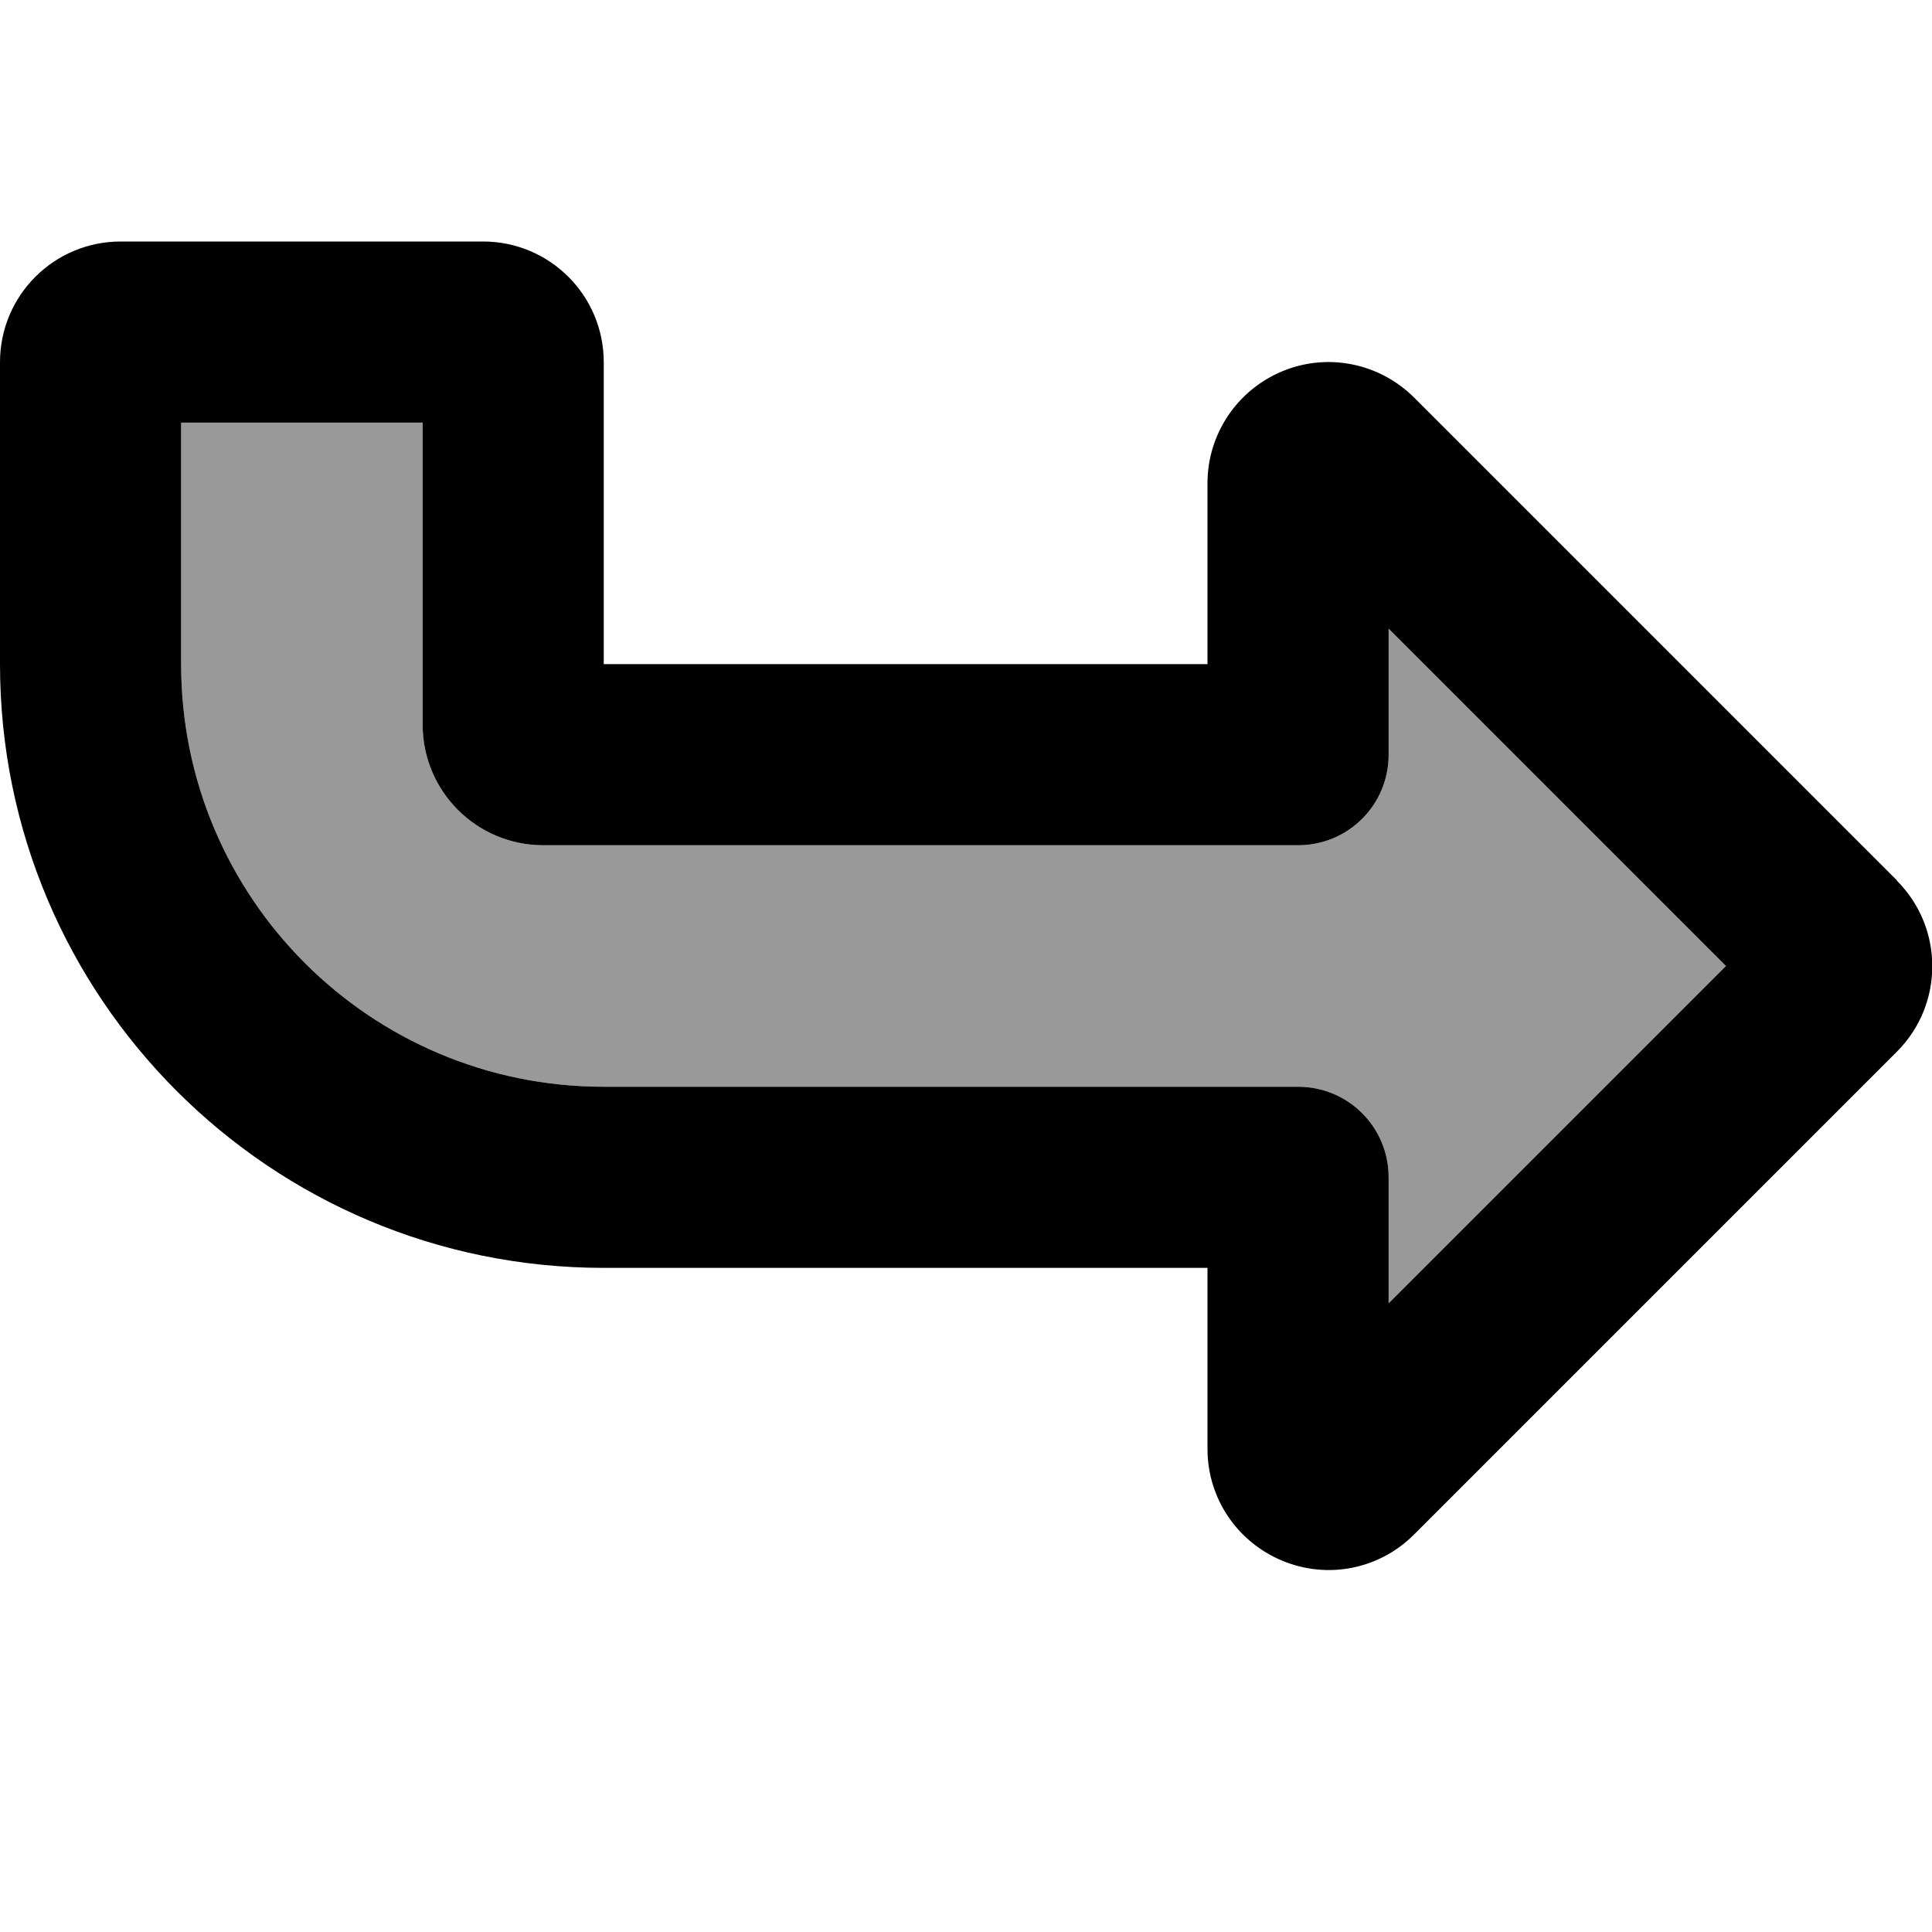 <svg xmlns="http://www.w3.org/2000/svg" viewBox="0 0 512 512"><!--! Font Awesome Pro 7.0.0 by @fontawesome - https://fontawesome.com License - https://fontawesome.com/license (Commercial License) Copyright 2025 Fonticons, Inc. --><path style="fill:currentColor;opacity:.4" d="M48 112l0 64c0 61.9 50.1 112 112 112l184 0c13.3 0 24 10.7 24 24l0 33.4 89.4-89.4-89.4-89.4 0 33.4c0 13.3-10.7 24-24 24l-200 0c-17.7 0-32-14.3-32-32l0-80-64 0z"/><path style="fill:currentColor;opacity:1" d="M457.4 256L368 166.6 368 200c0 13.3-10.7 24-24 24l-200 0c-17.7 0-32-14.3-32-32l0-80-64 0 0 64c0 61.9 50.1 112 112 112l184 0c13.3 0 24 10.7 24 24l0 33.4 89.4-89.4zm45.3-22.6c12.5 12.5 12.5 32.8 0 45.3l-128 128c-9.2 9.2-22.9 11.9-34.9 6.9l0 0c-12-5-19.8-16.6-19.8-29.6l0-48-160 0C71.6 336 0 264.4 0 176L0 96C0 78.3 14.3 64 32 64l96 0c17.7 0 32 14.3 32 32l0 80 160 0 0-48c0-12.9 7.8-24.6 19.8-29.6l0 0c12-5 25.7-2.2 34.9 6.9l128 128 0 0z"/></svg>